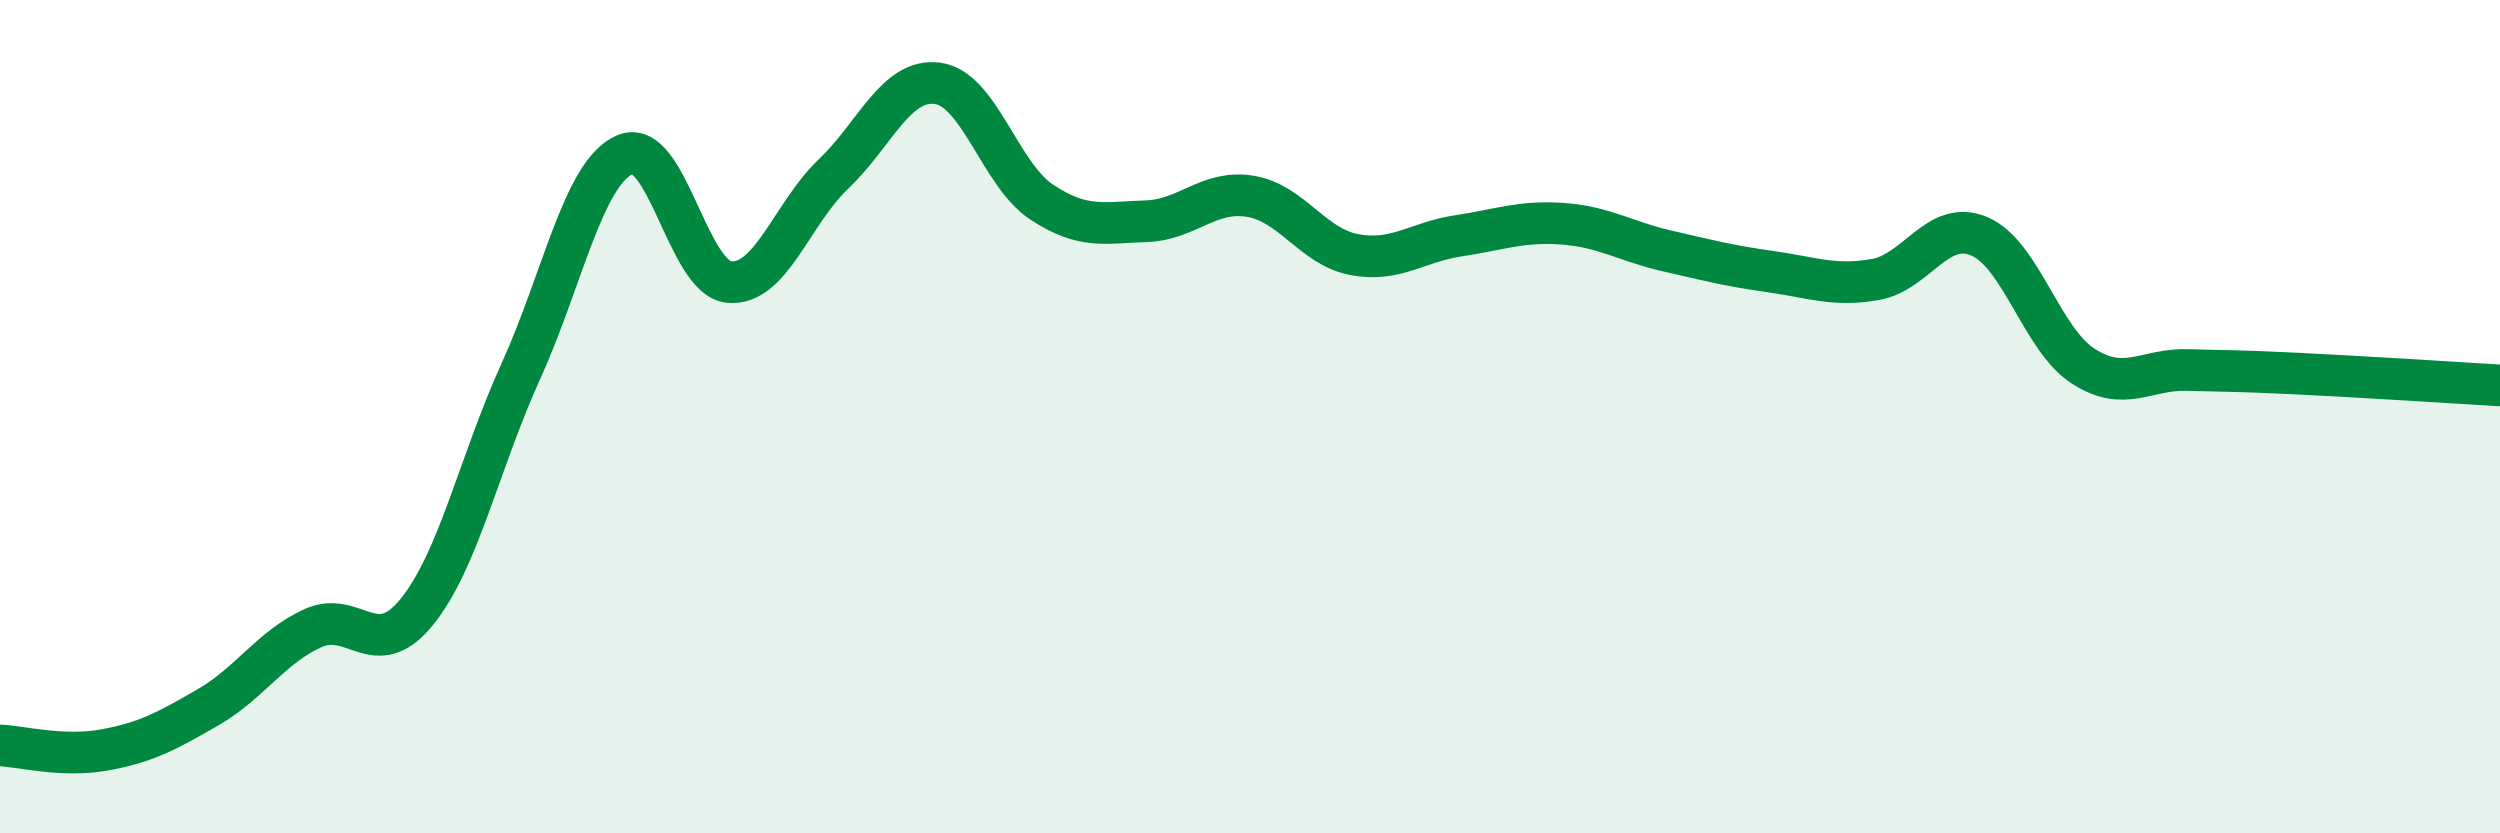 
    <svg width="60" height="20" viewBox="0 0 60 20" xmlns="http://www.w3.org/2000/svg">
      <path
        d="M 0,17.89 C 0.5,17.91 1.5,18.18 2.5,18 C 3.5,17.82 4,17.55 5,16.97 C 6,16.39 6.5,15.54 7.5,15.08 C 8.5,14.62 9,15.92 10,14.69 C 11,13.46 11.5,11.11 12.5,8.91 C 13.5,6.71 14,4.14 15,3.71 C 16,3.28 16.5,6.68 17.5,6.77 C 18.5,6.86 19,5.13 20,4.18 C 21,3.23 21.5,1.87 22.5,2 C 23.5,2.13 24,4.19 25,4.85 C 26,5.51 26.5,5.34 27.5,5.31 C 28.5,5.28 29,4.55 30,4.71 C 31,4.87 31.5,5.92 32.5,6.11 C 33.5,6.3 34,5.81 35,5.66 C 36,5.51 36.5,5.3 37.5,5.37 C 38.5,5.44 39,5.79 40,6.02 C 41,6.25 41.5,6.38 42.5,6.52 C 43.5,6.66 44,6.88 45,6.71 C 46,6.54 46.5,5.25 47.5,5.67 C 48.5,6.09 49,8.15 50,8.79 C 51,9.43 51.5,8.85 52.5,8.88 C 53.5,8.91 53.5,8.89 55,8.96 C 56.5,9.03 59,9.19 60,9.25L60 20L0 20Z"
        fill="#008740"
        opacity="0.1"
        stroke-linecap="round"
        stroke-linejoin="round"
      />
      <path
        d="M 0,17.89 C 0.5,17.91 1.5,18.18 2.5,18 C 3.5,17.82 4,17.55 5,16.97 C 6,16.39 6.5,15.54 7.5,15.08 C 8.5,14.62 9,15.92 10,14.69 C 11,13.46 11.5,11.11 12.5,8.91 C 13.5,6.71 14,4.14 15,3.71 C 16,3.28 16.5,6.68 17.5,6.77 C 18.5,6.86 19,5.13 20,4.18 C 21,3.23 21.5,1.87 22.5,2 C 23.5,2.13 24,4.19 25,4.85 C 26,5.51 26.5,5.34 27.5,5.31 C 28.5,5.28 29,4.55 30,4.71 C 31,4.87 31.5,5.92 32.5,6.11 C 33.5,6.3 34,5.81 35,5.66 C 36,5.51 36.5,5.3 37.5,5.37 C 38.5,5.44 39,5.79 40,6.02 C 41,6.25 41.5,6.38 42.5,6.52 C 43.5,6.66 44,6.88 45,6.71 C 46,6.54 46.5,5.25 47.5,5.67 C 48.5,6.09 49,8.15 50,8.79 C 51,9.43 51.5,8.85 52.5,8.88 C 53.5,8.91 53.5,8.89 55,8.96 C 56.5,9.03 59,9.19 60,9.25"
        stroke="#008740"
        stroke-width="1"
        fill="none"
        stroke-linecap="round"
        stroke-linejoin="round"
      />
    </svg>
  